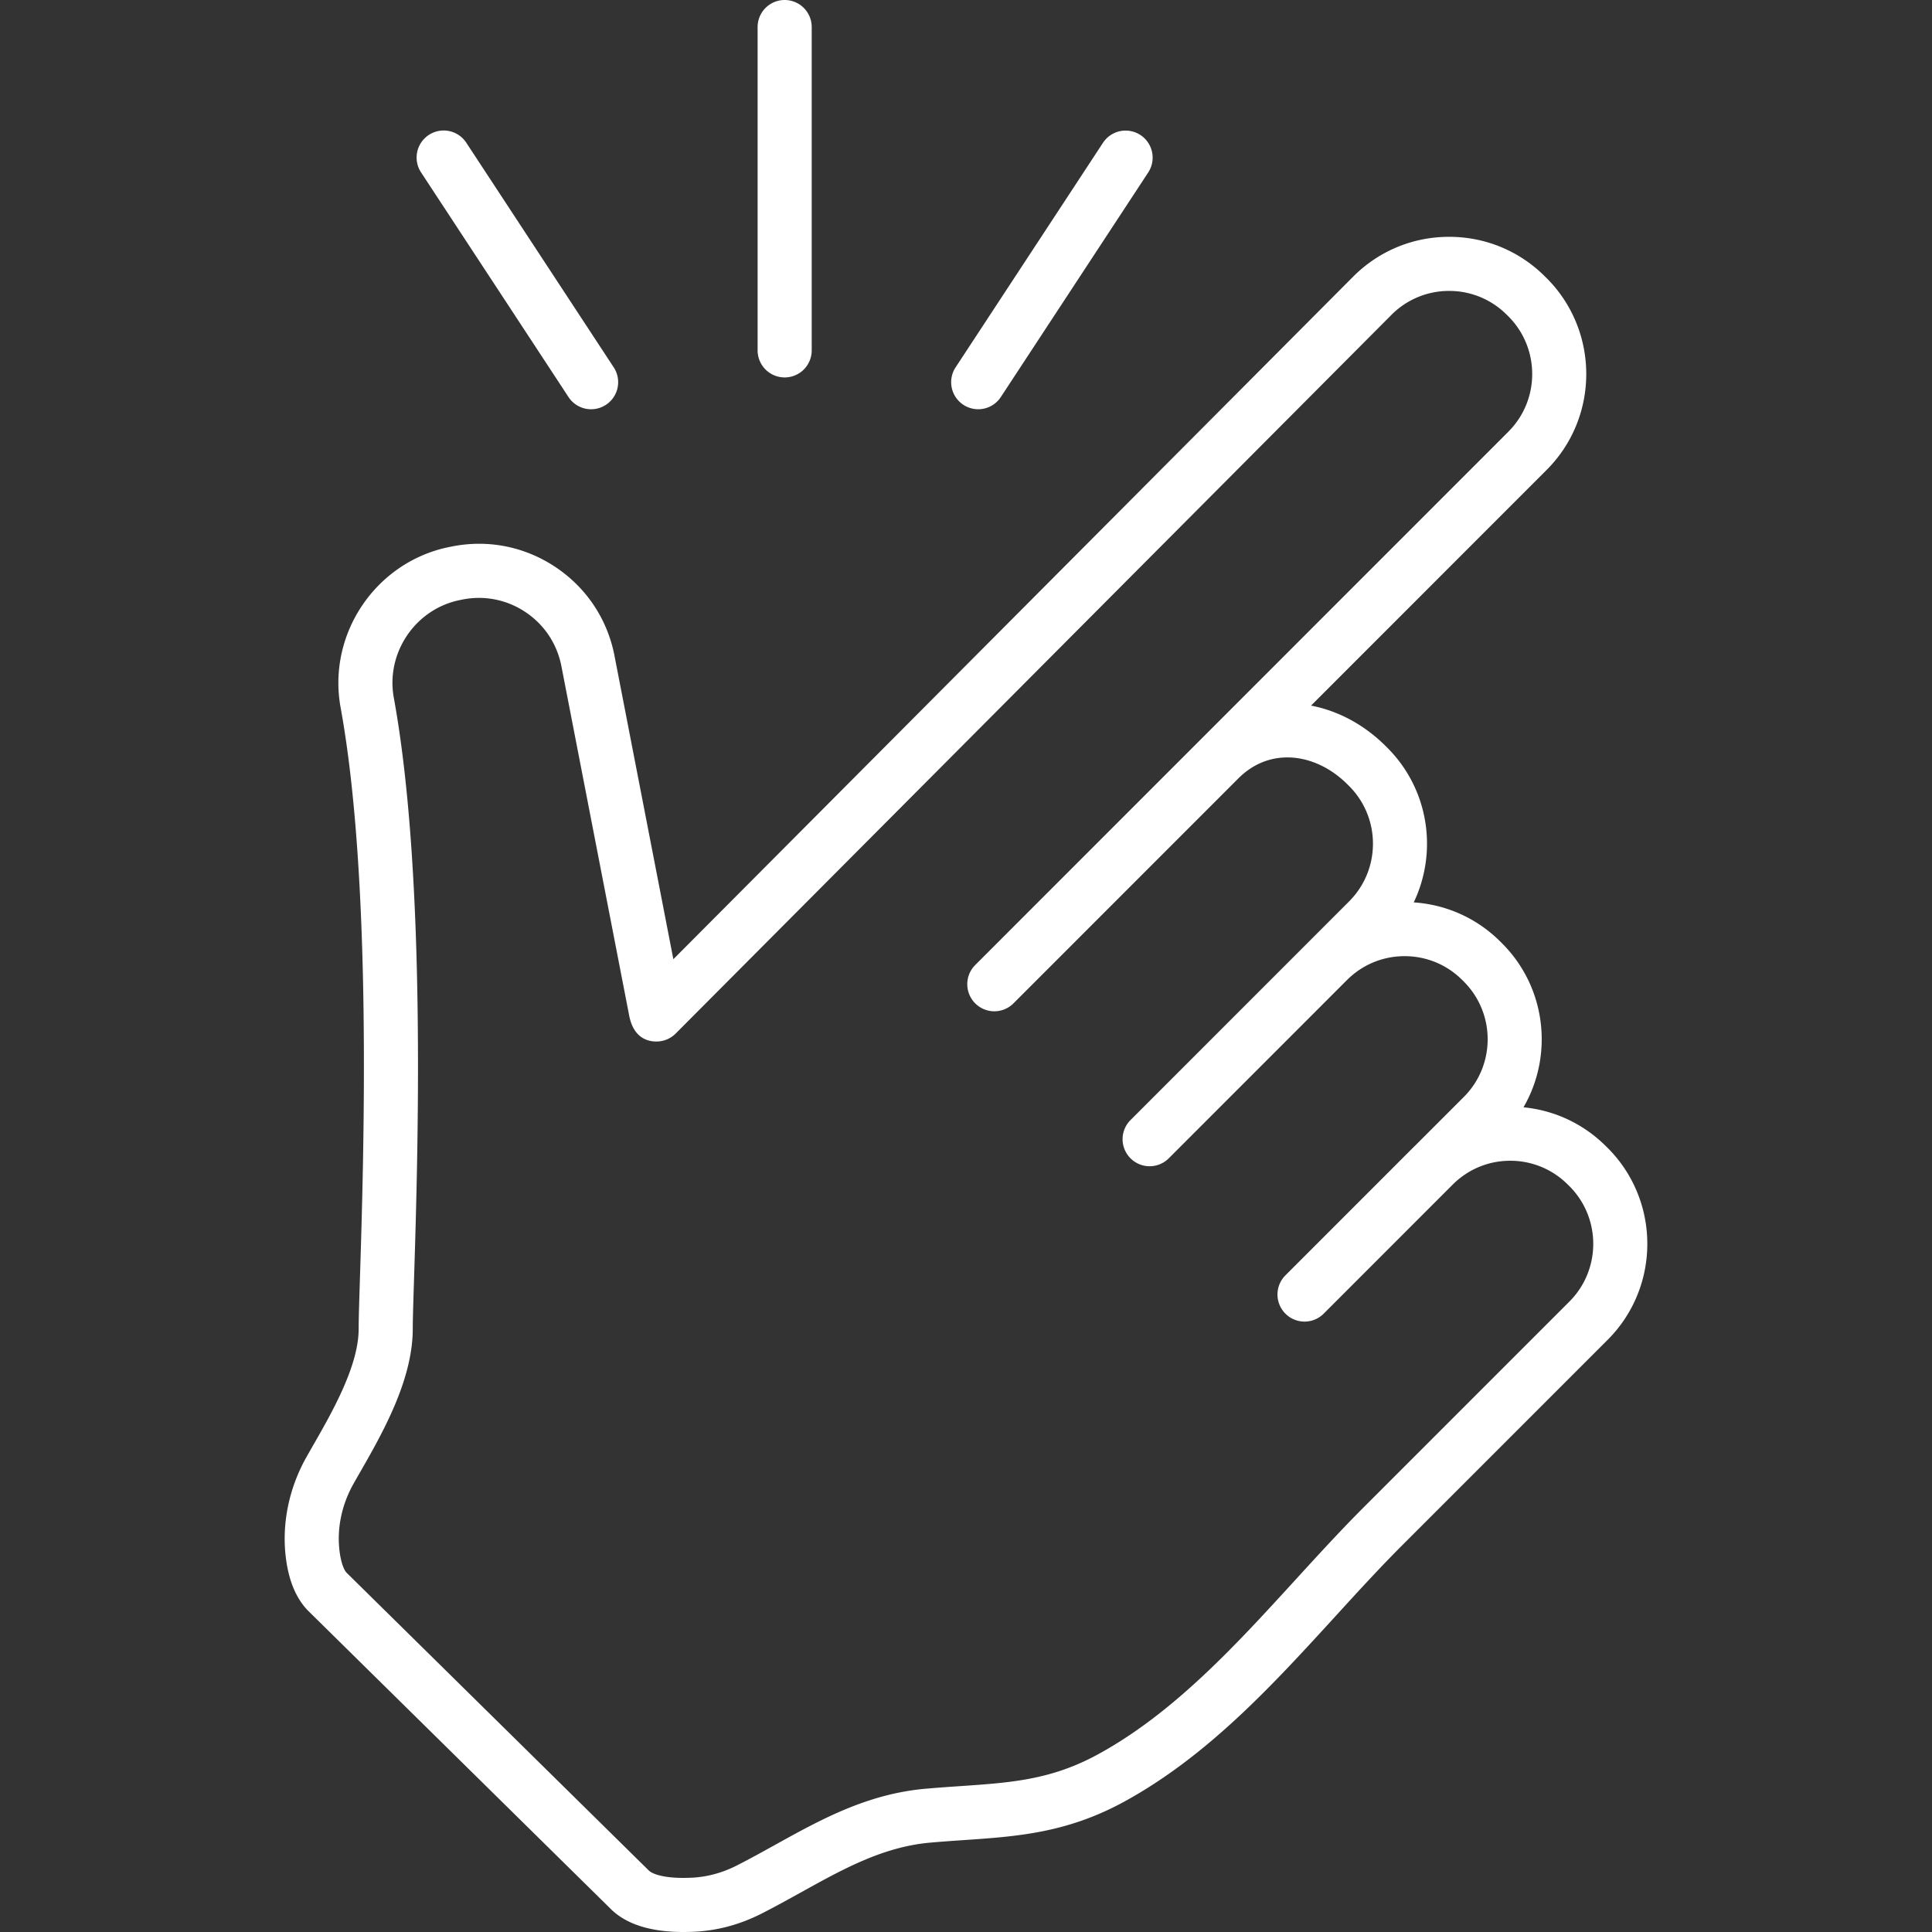 <?xml version="1.0" encoding="UTF-8"?> <svg xmlns="http://www.w3.org/2000/svg" xmlns:xlink="http://www.w3.org/1999/xlink" version="1.1" width="512" height="512" x="0" y="0" viewBox="0 0 500 500" style="enable-background:new 0 0 512 512" xml:space="preserve" class=""><rect x="0" y="0" width="500" height="500" fill="#333333" stroke="none"/><g><switch><g><path d="M147.127 102.75a6.993 6.993 0 0 0 9.693 2.012 7 7 0 0 0 2.011-9.693l-38.143-58.113a7 7 0 1 0-11.704 7.682zM249.32 104.762a6.997 6.997 0 0 0 9.693-2.011l38.142-58.113a7 7 0 0 0-11.705-7.682L247.308 95.07a7 7 0 0 0 2.011 9.693zM203.07 97.679a7 7 0 0 0 7-7V7a7 7 0 1 0-14 0v83.679a7 7 0 0 0 7 7z" fill="#ffffff" opacity="1" data-original="#000000"></path><path d="m416.073 297.087-.082-.081-.372-.36c-5.806-5.79-13.281-9.298-21.337-10.077 7.777-13.43 5.932-30.95-5.546-42.432l-.401-.4c-6.07-6.073-13.976-9.638-22.466-10.196 6.25-13.058 3.983-29.209-6.82-40.014l-.4-.4c-5.524-5.528-12.275-9.166-19.355-10.515l60.97-60.991c13.676-13.68 13.677-35.952.004-49.646l-.082-.082-.37-.358c-6.626-6.607-15.423-10.245-24.78-10.245-9.374 0-18.188 3.652-24.828 10.294l-175.945 176.66-15.154-78.12c-1.737-9.543-7.116-17.794-15.147-23.23-8.023-5.433-17.669-7.362-27.14-5.438l-.594.119c-18.954 3.848-31.553 22.466-28.084 41.502 8.229 45.127 5.971 117.03 5.007 147.734-.194 6.181-.334 10.647-.33 13.038.02 9.604-6.84 21.578-11.85 30.32a527.014 527.014 0 0 0-1.663 2.92c-4.633 8.214-6.5 17.661-5.256 26.603.801 5.764 2.736 10.216 5.79 13.272l78.167 77.017c3.997 4 10.335 6.019 18.864 6.019.962 0 1.954-.025 2.972-.077 5.92-.299 11.717-1.874 17.234-4.68 3.56-1.811 7.006-3.722 10.338-5.568 10.885-6.033 21.166-11.732 33.352-12.807 3.014-.265 5.935-.466 8.76-.659 13.657-.935 26.556-1.817 41.404-9.936 21.642-11.834 38.445-30.224 54.695-48.01 5.884-6.44 11.442-12.523 17.185-18.266l53.26-53.266c13.667-13.687 13.667-35.957 0-49.644zm-9.903 39.749-53.257 53.262c-5.966 5.966-11.892 12.45-17.621 18.722-15.477 16.94-31.48 34.455-51.076 45.17-12.152 6.644-22.519 7.354-35.643 8.252-2.892.197-5.883.403-9.034.68-15.144 1.336-27.226 8.032-38.91 14.509-3.224 1.787-6.559 3.635-9.898 5.334-3.751 1.908-7.651 2.976-11.593 3.175-6.588.335-10.164-.792-11.265-1.894l-78.166-77.017c-.594-.592-1.374-2.288-1.789-5.264-.823-5.921.45-12.242 3.584-17.798.508-.9 1.05-1.848 1.618-2.837 5.794-10.113 13.729-23.964 13.702-37.309-.005-2.157.14-6.753.323-12.571.978-31.15 3.268-104.094-5.228-150.684-2.112-11.591 5.558-22.928 17.08-25.268l.593-.119c5.773-1.173 11.641.002 16.523 3.307 4.89 3.31 8.165 8.334 9.238 14.225l17.485 90.138c1.273 6.556 5.84 6.844 7.74 6.657a6.999 6.999 0 0 0 4.29-2.028L360.119 81.473a20.957 20.957 0 0 1 14.918-6.183 20.958 20.958 0 0 1 14.92 6.183l.078.078.365.354c8.187 8.24 8.175 21.605-.035 29.818L252.38 249.753a7.002 7.002 0 0 0-1.535 7.588 6.999 6.999 0 0 0 11.442 2.326l58.188-58.207c3.833-3.835 8.579-5.704 13.734-5.41 5.178.298 10.34 2.775 14.539 6.975l.401.4c8.228 8.231 8.228 21.624 0 29.855l-56.623 56.642a7 7 0 0 0 9.9 9.898l46.17-46.185c3.985-3.986 9.283-6.18 14.92-6.18s10.934 2.194 14.919 6.18l.4.401c8.228 8.23 8.228 21.623 0 29.854l-12.411 12.416c-.133.129-.27.25-.4.381l-33.363 33.375a7.003 7.003 0 0 0-1.536 7.585 6.973 6.973 0 0 0 1.542 2.328 6.976 6.976 0 0 0 4.95 2.05 6.976 6.976 0 0 0 4.95-2.051l33.561-33.574c3.963-3.864 9.173-5.998 14.714-5.998a20.954 20.954 0 0 1 14.919 6.184l.079.078.364.354c8.183 8.235 8.17 21.601-.034 29.818z" fill="#ffffff" opacity="1" data-original="#000000"></path></g></switch></g></svg> 